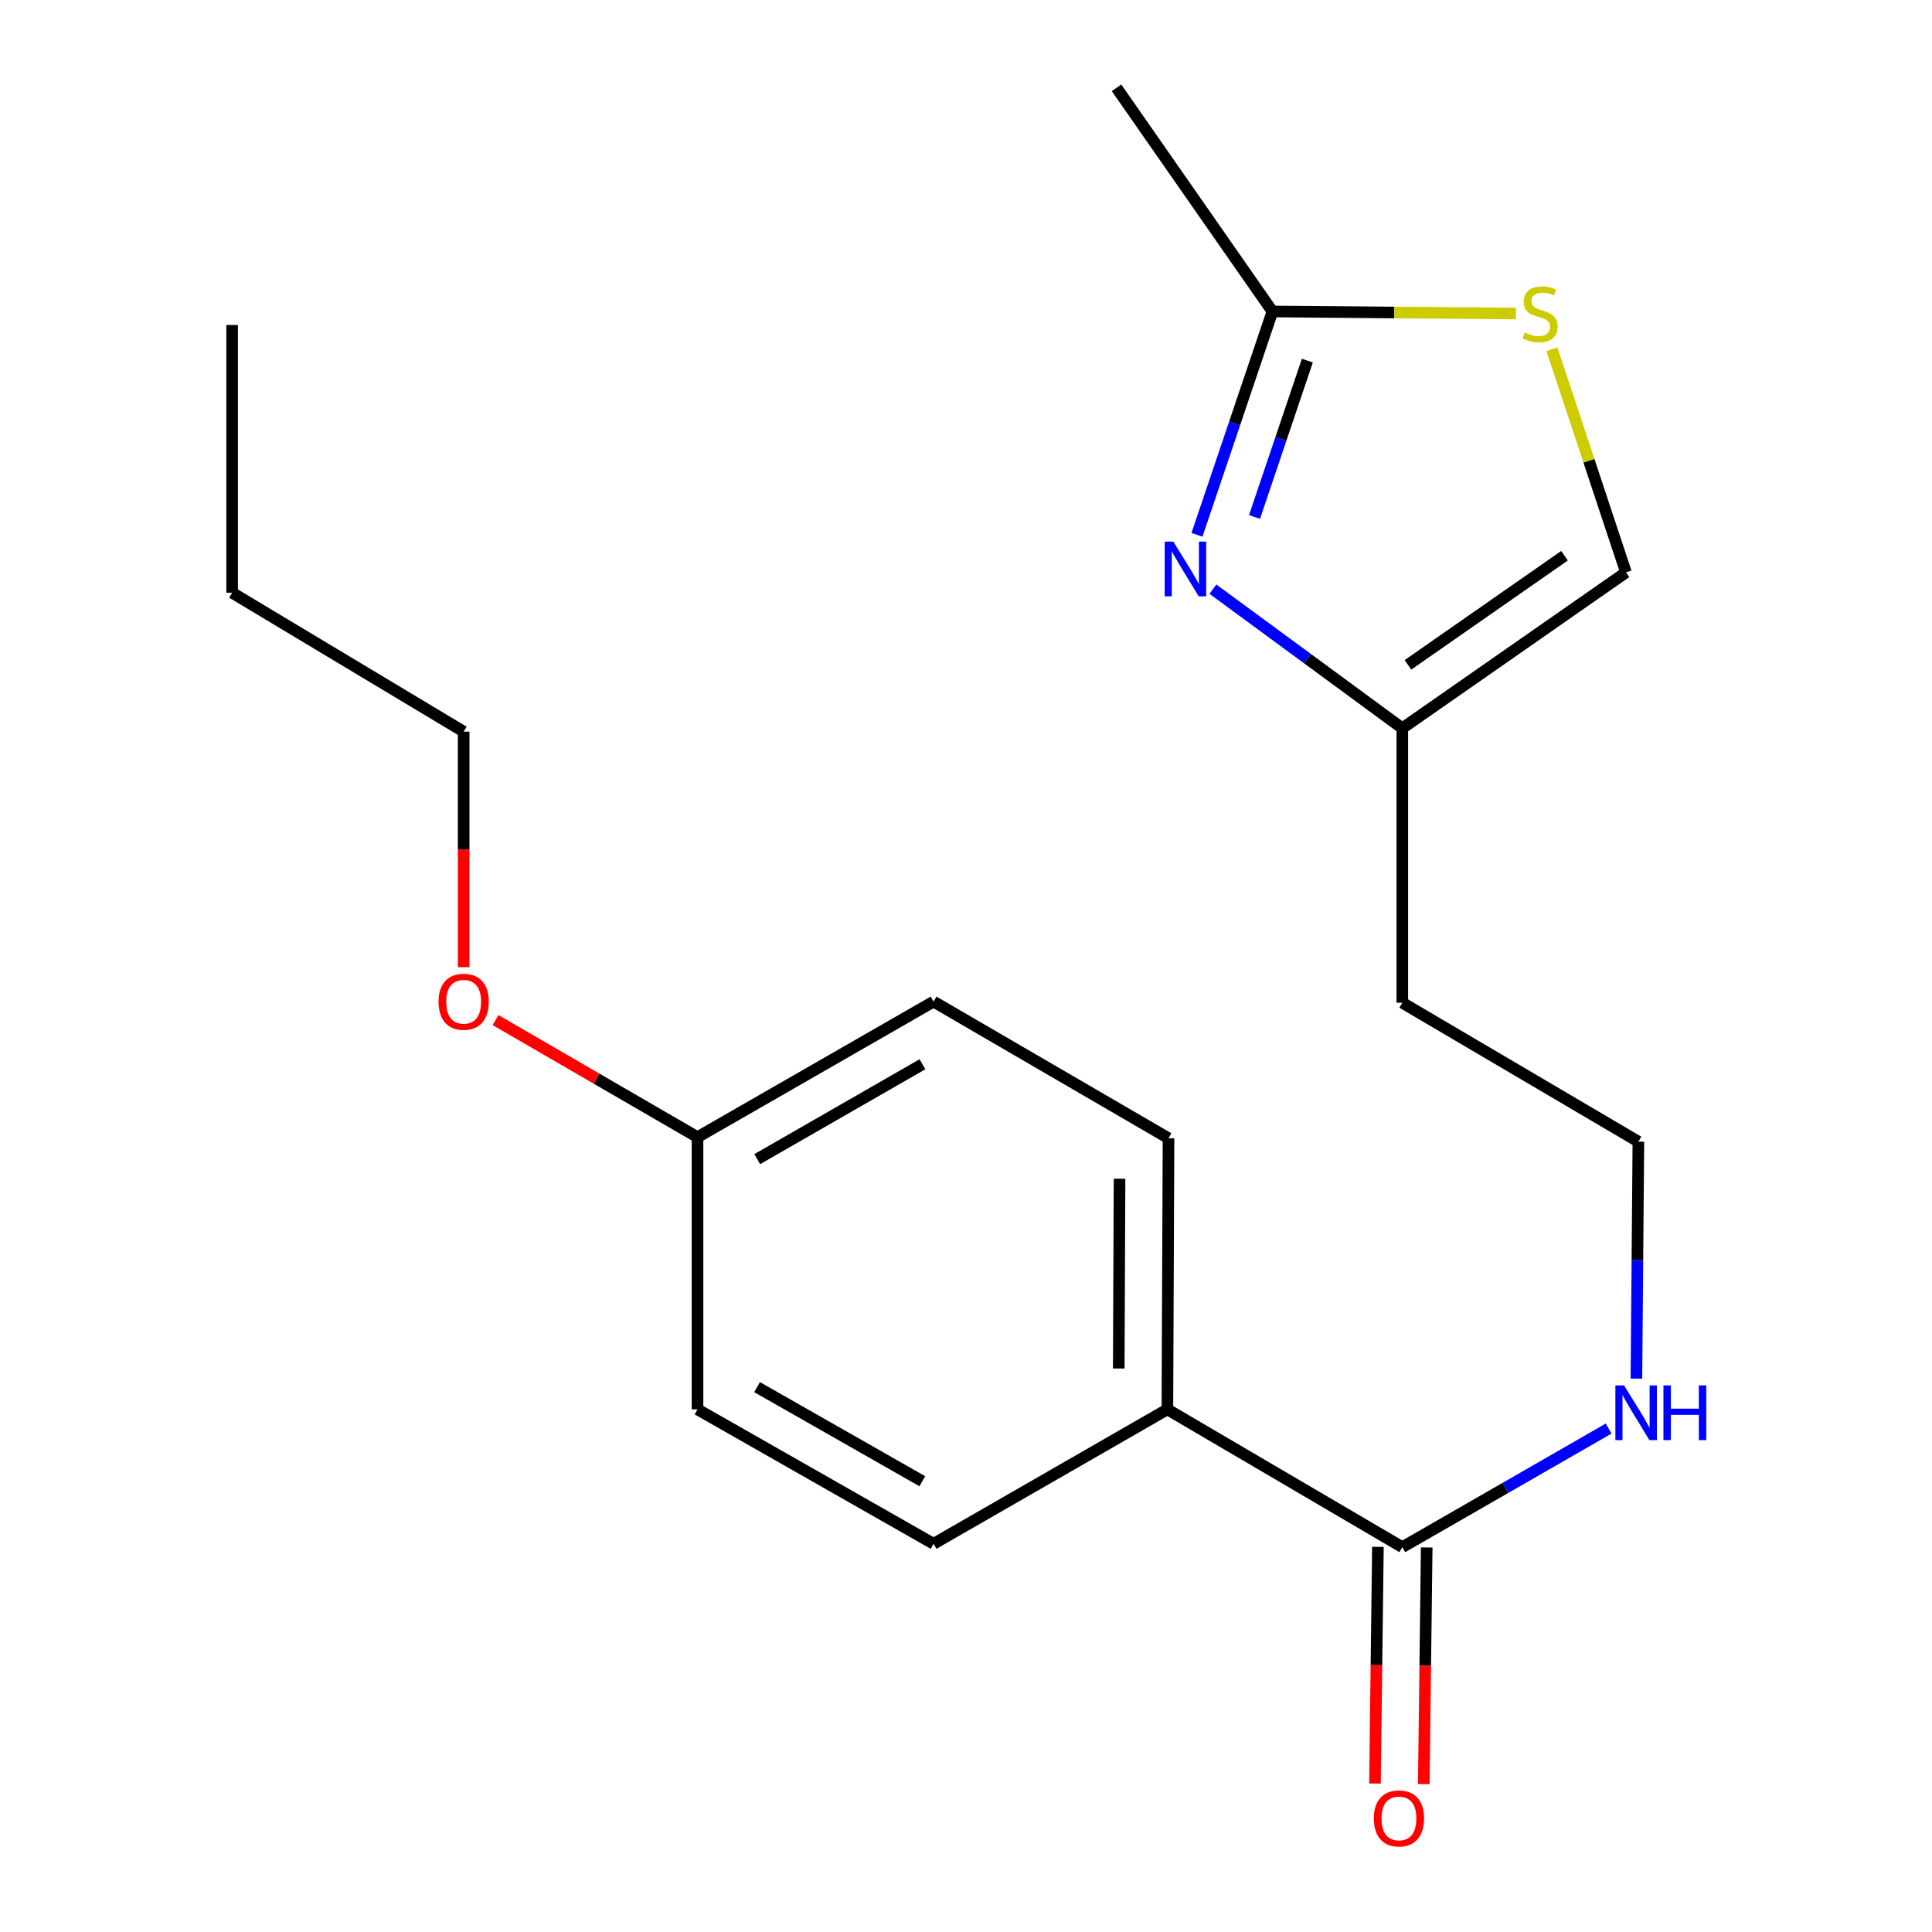 <?xml version='1.0' encoding='iso-8859-1'?>
<svg version='1.1' baseProfile='full'
              xmlns='http://www.w3.org/2000/svg'
                      xmlns:rdkit='http://www.rdkit.org/xml'
                      xmlns:xlink='http://www.w3.org/1999/xlink'
                  xml:space='preserve'
width='1000px' height='1000px' viewBox='0 0 1000 1000'>
<!-- END OF HEADER -->
<rect style='opacity:1.0;fill:#FFFFFF;stroke:none' width='1000' height='1000' x='0' y='0'> </rect>
<path class='bond-0' d='M 619.553,276.83 L 639.083,219.024' style='fill:none;fill-rule:evenodd;stroke:#0000FF;stroke-width:6px;stroke-linecap:butt;stroke-linejoin:miter;stroke-opacity:1' />
<path class='bond-0' d='M 639.083,219.024 L 658.614,161.217' style='fill:none;fill-rule:evenodd;stroke:#000000;stroke-width:6px;stroke-linecap:butt;stroke-linejoin:miter;stroke-opacity:1' />
<path class='bond-0' d='M 649.343,267.574 L 663.015,227.109' style='fill:none;fill-rule:evenodd;stroke:#0000FF;stroke-width:6px;stroke-linecap:butt;stroke-linejoin:miter;stroke-opacity:1' />
<path class='bond-0' d='M 663.015,227.109 L 676.686,186.645' style='fill:none;fill-rule:evenodd;stroke:#000000;stroke-width:6px;stroke-linecap:butt;stroke-linejoin:miter;stroke-opacity:1' />
<path class='bond-2' d='M 627.802,304.953 L 676.818,340.954' style='fill:none;fill-rule:evenodd;stroke:#0000FF;stroke-width:6px;stroke-linecap:butt;stroke-linejoin:miter;stroke-opacity:1' />
<path class='bond-2' d='M 676.818,340.954 L 725.834,376.954' style='fill:none;fill-rule:evenodd;stroke:#000000;stroke-width:6px;stroke-linecap:butt;stroke-linejoin:miter;stroke-opacity:1' />
<path class='bond-1' d='M 658.614,161.217 L 721.618,161.747' style='fill:none;fill-rule:evenodd;stroke:#000000;stroke-width:6px;stroke-linecap:butt;stroke-linejoin:miter;stroke-opacity:1' />
<path class='bond-1' d='M 721.618,161.747 L 784.623,162.276' style='fill:none;fill-rule:evenodd;stroke:#CCCC00;stroke-width:6px;stroke-linecap:butt;stroke-linejoin:miter;stroke-opacity:1' />
<path class='bond-16' d='M 658.614,161.217 L 577.921,45.455' style='fill:none;fill-rule:evenodd;stroke:#000000;stroke-width:6px;stroke-linecap:butt;stroke-linejoin:miter;stroke-opacity:1' />
<path class='bond-20' d='M 803.275,180.788 L 822.436,238.525' style='fill:none;fill-rule:evenodd;stroke:#CCCC00;stroke-width:6px;stroke-linecap:butt;stroke-linejoin:miter;stroke-opacity:1' />
<path class='bond-20' d='M 822.436,238.525 L 841.597,296.262' style='fill:none;fill-rule:evenodd;stroke:#000000;stroke-width:6px;stroke-linecap:butt;stroke-linejoin:miter;stroke-opacity:1' />
<path class='bond-4' d='M 725.834,376.954 L 841.597,296.262' style='fill:none;fill-rule:evenodd;stroke:#000000;stroke-width:6px;stroke-linecap:butt;stroke-linejoin:miter;stroke-opacity:1' />
<path class='bond-4' d='M 728.754,344.128 L 809.788,287.643' style='fill:none;fill-rule:evenodd;stroke:#000000;stroke-width:6px;stroke-linecap:butt;stroke-linejoin:miter;stroke-opacity:1' />
<path class='bond-10' d='M 725.834,376.954 L 725.834,519.016' style='fill:none;fill-rule:evenodd;stroke:#000000;stroke-width:6px;stroke-linecap:butt;stroke-linejoin:miter;stroke-opacity:1' />
<path class='bond-3' d='M 725.834,800.809 L 779.232,770.116' style='fill:none;fill-rule:evenodd;stroke:#000000;stroke-width:6px;stroke-linecap:butt;stroke-linejoin:miter;stroke-opacity:1' />
<path class='bond-3' d='M 779.232,770.116 L 832.63,739.424' style='fill:none;fill-rule:evenodd;stroke:#0000FF;stroke-width:6px;stroke-linecap:butt;stroke-linejoin:miter;stroke-opacity:1' />
<path class='bond-5' d='M 725.834,800.809 L 604.234,729.491' style='fill:none;fill-rule:evenodd;stroke:#000000;stroke-width:6px;stroke-linecap:butt;stroke-linejoin:miter;stroke-opacity:1' />
<path class='bond-6' d='M 713.205,800.652 L 712.446,861.899' style='fill:none;fill-rule:evenodd;stroke:#000000;stroke-width:6px;stroke-linecap:butt;stroke-linejoin:miter;stroke-opacity:1' />
<path class='bond-6' d='M 712.446,861.899 L 711.686,923.145' style='fill:none;fill-rule:evenodd;stroke:#FF0000;stroke-width:6px;stroke-linecap:butt;stroke-linejoin:miter;stroke-opacity:1' />
<path class='bond-6' d='M 738.464,800.966 L 737.704,862.212' style='fill:none;fill-rule:evenodd;stroke:#000000;stroke-width:6px;stroke-linecap:butt;stroke-linejoin:miter;stroke-opacity:1' />
<path class='bond-6' d='M 737.704,862.212 L 736.945,923.458' style='fill:none;fill-rule:evenodd;stroke:#FF0000;stroke-width:6px;stroke-linecap:butt;stroke-linejoin:miter;stroke-opacity:1' />
<path class='bond-8' d='M 604.234,729.491 L 604.823,589.169' style='fill:none;fill-rule:evenodd;stroke:#000000;stroke-width:6px;stroke-linecap:butt;stroke-linejoin:miter;stroke-opacity:1' />
<path class='bond-8' d='M 579.062,708.336 L 579.475,610.111' style='fill:none;fill-rule:evenodd;stroke:#000000;stroke-width:6px;stroke-linecap:butt;stroke-linejoin:miter;stroke-opacity:1' />
<path class='bond-9' d='M 604.234,729.491 L 483.209,799.069' style='fill:none;fill-rule:evenodd;stroke:#000000;stroke-width:6px;stroke-linecap:butt;stroke-linejoin:miter;stroke-opacity:1' />
<path class='bond-7' d='M 847.006,713.577 L 847.515,652.25' style='fill:none;fill-rule:evenodd;stroke:#0000FF;stroke-width:6px;stroke-linecap:butt;stroke-linejoin:miter;stroke-opacity:1' />
<path class='bond-7' d='M 847.515,652.25 L 848.024,590.924' style='fill:none;fill-rule:evenodd;stroke:#000000;stroke-width:6px;stroke-linecap:butt;stroke-linejoin:miter;stroke-opacity:1' />
<path class='bond-14' d='M 604.823,589.169 L 483.209,518.426' style='fill:none;fill-rule:evenodd;stroke:#000000;stroke-width:6px;stroke-linecap:butt;stroke-linejoin:miter;stroke-opacity:1' />
<path class='bond-13' d='M 483.209,799.069 L 361.033,729.491' style='fill:none;fill-rule:evenodd;stroke:#000000;stroke-width:6px;stroke-linecap:butt;stroke-linejoin:miter;stroke-opacity:1' />
<path class='bond-13' d='M 477.383,766.682 L 391.86,717.977' style='fill:none;fill-rule:evenodd;stroke:#000000;stroke-width:6px;stroke-linecap:butt;stroke-linejoin:miter;stroke-opacity:1' />
<path class='bond-12' d='M 725.834,519.016 L 848.024,590.924' style='fill:none;fill-rule:evenodd;stroke:#000000;stroke-width:6px;stroke-linecap:butt;stroke-linejoin:miter;stroke-opacity:1' />
<path class='bond-11' d='M 361.033,588.594 L 361.033,729.491' style='fill:none;fill-rule:evenodd;stroke:#000000;stroke-width:6px;stroke-linecap:butt;stroke-linejoin:miter;stroke-opacity:1' />
<path class='bond-15' d='M 361.033,588.594 L 308.762,558.292' style='fill:none;fill-rule:evenodd;stroke:#000000;stroke-width:6px;stroke-linecap:butt;stroke-linejoin:miter;stroke-opacity:1' />
<path class='bond-15' d='M 308.762,558.292 L 256.492,527.99' style='fill:none;fill-rule:evenodd;stroke:#FF0000;stroke-width:6px;stroke-linecap:butt;stroke-linejoin:miter;stroke-opacity:1' />
<path class='bond-21' d='M 361.033,588.594 L 483.209,518.426' style='fill:none;fill-rule:evenodd;stroke:#000000;stroke-width:6px;stroke-linecap:butt;stroke-linejoin:miter;stroke-opacity:1' />
<path class='bond-21' d='M 391.94,599.974 L 477.463,550.856' style='fill:none;fill-rule:evenodd;stroke:#000000;stroke-width:6px;stroke-linecap:butt;stroke-linejoin:miter;stroke-opacity:1' />
<path class='bond-17' d='M 239.994,500.613 L 239.994,439.654' style='fill:none;fill-rule:evenodd;stroke:#FF0000;stroke-width:6px;stroke-linecap:butt;stroke-linejoin:miter;stroke-opacity:1' />
<path class='bond-17' d='M 239.994,439.654 L 239.994,378.695' style='fill:none;fill-rule:evenodd;stroke:#000000;stroke-width:6px;stroke-linecap:butt;stroke-linejoin:miter;stroke-opacity:1' />
<path class='bond-18' d='M 239.994,378.695 L 120.148,306.787' style='fill:none;fill-rule:evenodd;stroke:#000000;stroke-width:6px;stroke-linecap:butt;stroke-linejoin:miter;stroke-opacity:1' />
<path class='bond-19' d='M 120.148,306.787 L 120.148,168.22' style='fill:none;fill-rule:evenodd;stroke:#000000;stroke-width:6px;stroke-linecap:butt;stroke-linejoin:miter;stroke-opacity:1' />
<path  class='atom-0' d='M 607.32 280.347
L 616.6 295.347
Q 617.52 296.827, 619 299.507
Q 620.48 302.187, 620.56 302.347
L 620.56 280.347
L 624.32 280.347
L 624.32 308.667
L 620.44 308.667
L 610.48 292.267
Q 609.32 290.347, 608.08 288.147
Q 606.88 285.947, 606.52 285.267
L 606.52 308.667
L 602.84 308.667
L 602.84 280.347
L 607.32 280.347
' fill='#0000FF'/>
<path  class='atom-2' d='M 789.167 172.102
Q 789.487 172.222, 790.807 172.782
Q 792.127 173.342, 793.567 173.702
Q 795.047 174.022, 796.487 174.022
Q 799.167 174.022, 800.727 172.742
Q 802.287 171.422, 802.287 169.142
Q 802.287 167.582, 801.487 166.622
Q 800.727 165.662, 799.527 165.142
Q 798.327 164.622, 796.327 164.022
Q 793.807 163.262, 792.287 162.542
Q 790.807 161.822, 789.727 160.302
Q 788.687 158.782, 788.687 156.222
Q 788.687 152.662, 791.087 150.462
Q 793.527 148.262, 798.327 148.262
Q 801.607 148.262, 805.327 149.822
L 804.407 152.902
Q 801.007 151.502, 798.447 151.502
Q 795.687 151.502, 794.167 152.662
Q 792.647 153.782, 792.687 155.742
Q 792.687 157.262, 793.447 158.182
Q 794.247 159.102, 795.367 159.622
Q 796.527 160.142, 798.447 160.742
Q 801.007 161.542, 802.527 162.342
Q 804.047 163.142, 805.127 164.782
Q 806.247 166.382, 806.247 169.142
Q 806.247 173.062, 803.607 175.182
Q 801.007 177.262, 796.647 177.262
Q 794.127 177.262, 792.207 176.702
Q 790.327 176.182, 788.087 175.262
L 789.167 172.102
' fill='#CCCC00'/>
<path  class='atom-7' d='M 711.094 941.21
Q 711.094 934.41, 714.454 930.61
Q 717.814 926.81, 724.094 926.81
Q 730.374 926.81, 733.734 930.61
Q 737.094 934.41, 737.094 941.21
Q 737.094 948.09, 733.694 952.01
Q 730.294 955.89, 724.094 955.89
Q 717.854 955.89, 714.454 952.01
Q 711.094 948.13, 711.094 941.21
M 724.094 952.69
Q 728.414 952.69, 730.734 949.81
Q 733.094 946.89, 733.094 941.21
Q 733.094 935.65, 730.734 932.85
Q 728.414 930.01, 724.094 930.01
Q 719.774 930.01, 717.414 932.81
Q 715.094 935.61, 715.094 941.21
Q 715.094 946.93, 717.414 949.81
Q 719.774 952.69, 724.094 952.69
' fill='#FF0000'/>
<path  class='atom-8' d='M 840.6 717.085
L 849.88 732.085
Q 850.8 733.565, 852.28 736.245
Q 853.76 738.925, 853.84 739.085
L 853.84 717.085
L 857.6 717.085
L 857.6 745.405
L 853.72 745.405
L 843.76 729.005
Q 842.6 727.085, 841.36 724.885
Q 840.16 722.685, 839.8 722.005
L 839.8 745.405
L 836.12 745.405
L 836.12 717.085
L 840.6 717.085
' fill='#0000FF'/>
<path  class='atom-8' d='M 861 717.085
L 864.84 717.085
L 864.84 729.125
L 879.32 729.125
L 879.32 717.085
L 883.16 717.085
L 883.16 745.405
L 879.32 745.405
L 879.32 732.325
L 864.84 732.325
L 864.84 745.405
L 861 745.405
L 861 717.085
' fill='#0000FF'/>
<path  class='atom-16' d='M 226.994 518.506
Q 226.994 511.706, 230.354 507.906
Q 233.714 504.106, 239.994 504.106
Q 246.274 504.106, 249.634 507.906
Q 252.994 511.706, 252.994 518.506
Q 252.994 525.386, 249.594 529.306
Q 246.194 533.186, 239.994 533.186
Q 233.754 533.186, 230.354 529.306
Q 226.994 525.426, 226.994 518.506
M 239.994 529.986
Q 244.314 529.986, 246.634 527.106
Q 248.994 524.186, 248.994 518.506
Q 248.994 512.946, 246.634 510.146
Q 244.314 507.306, 239.994 507.306
Q 235.674 507.306, 233.314 510.106
Q 230.994 512.906, 230.994 518.506
Q 230.994 524.226, 233.314 527.106
Q 235.674 529.986, 239.994 529.986
' fill='#FF0000'/>
</svg>

